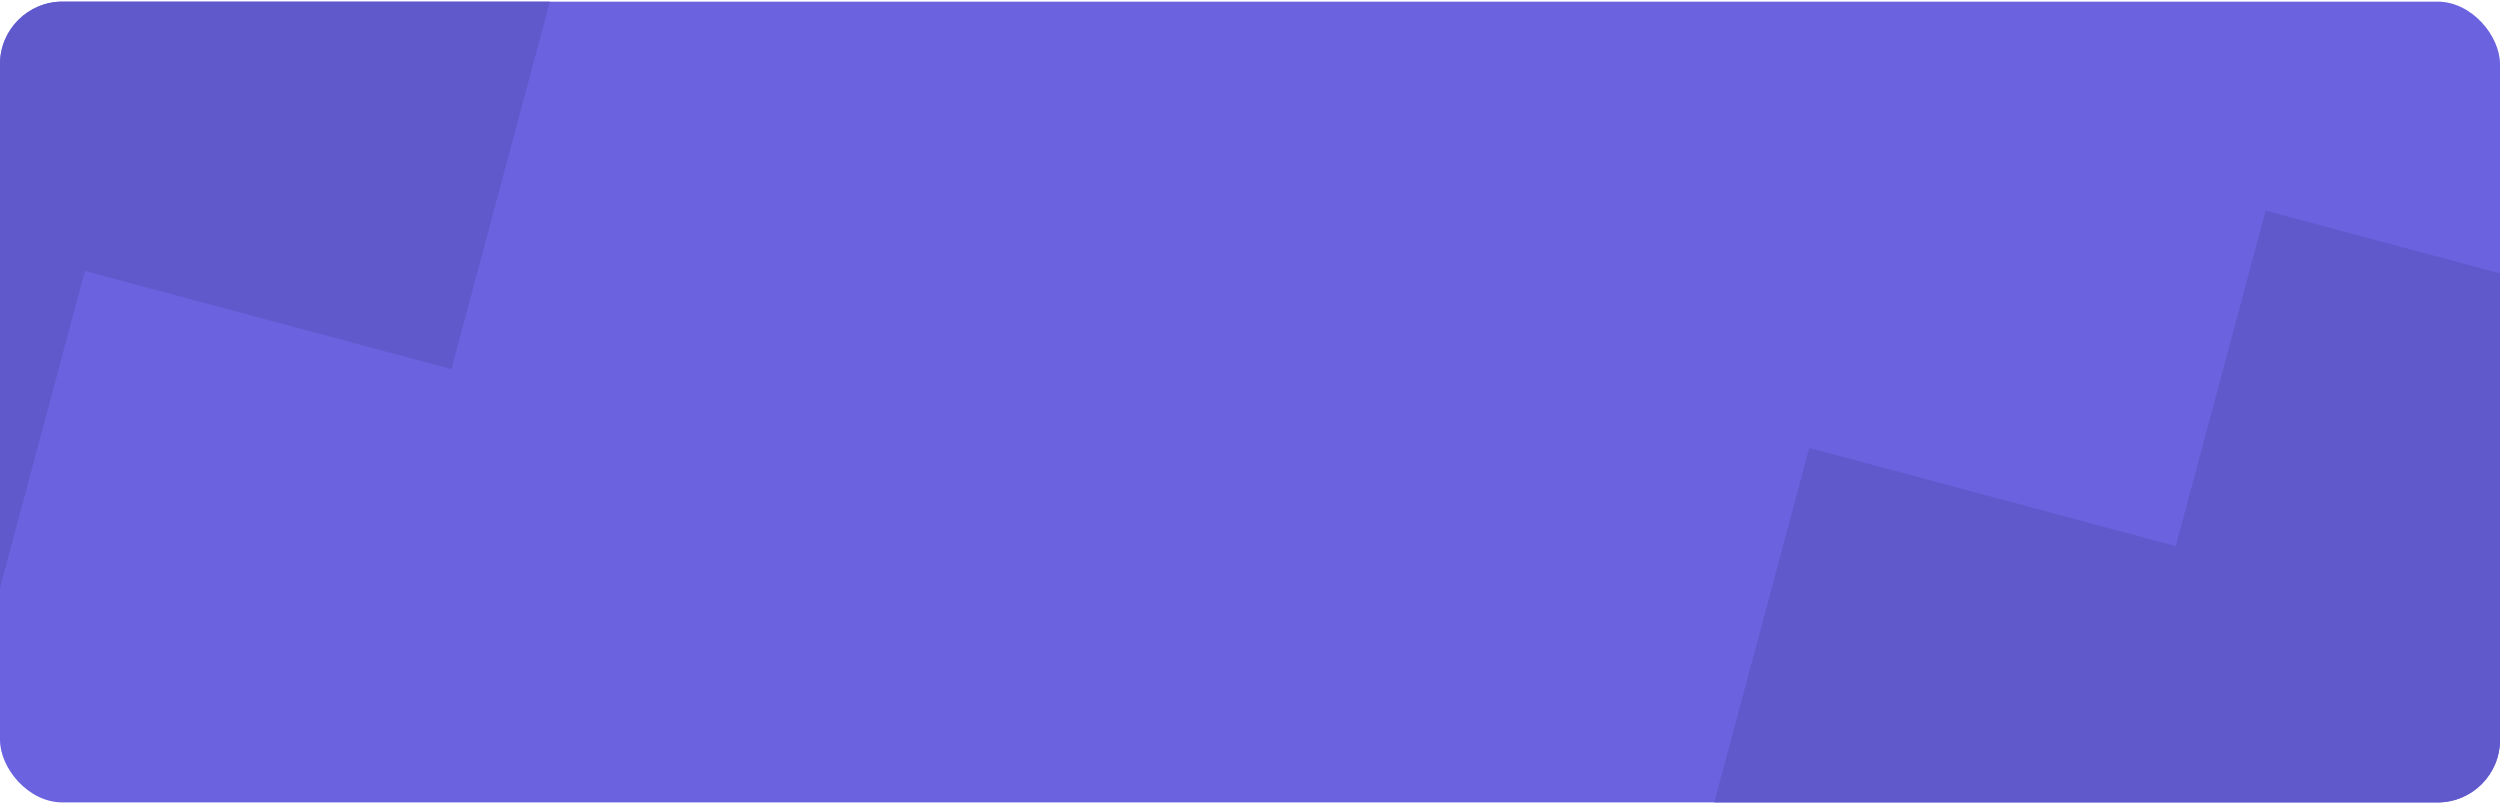 <svg xmlns="http://www.w3.org/2000/svg" fill="none" viewBox="0 0 496 160" height="160" width="496">
<g clip-path="url(#clip0_31101_9855)">
<rect fill="#6A62DF" rx="12.4" height="158.875" width="496" y="0.325"></rect>
<path fill="#6059CB" d="M554.303 69.869L449.5 41.788L431.665 108.347L358.955 88.864L308.838 275.907L413.641 303.988L431.475 237.429L504.185 256.912L554.303 69.869Z" clip-rule="evenodd" fill-rule="evenodd"></path>
<path fill="#6059CB" d="M139.678 -113.806L34.875 -141.888L17.04 -75.328L-55.669 -94.811L-105.787 92.231L-0.984 120.313L16.85 53.754L89.56 73.237L139.678 -113.806Z" clip-rule="evenodd" fill-rule="evenodd"></path>
</g>
<defs>
<clipPath id="clip0_31101_9855">
<rect fill="white" rx="12.4" height="158.875" width="496" y="0.325"></rect>
</clipPath>
</defs>
</svg>
